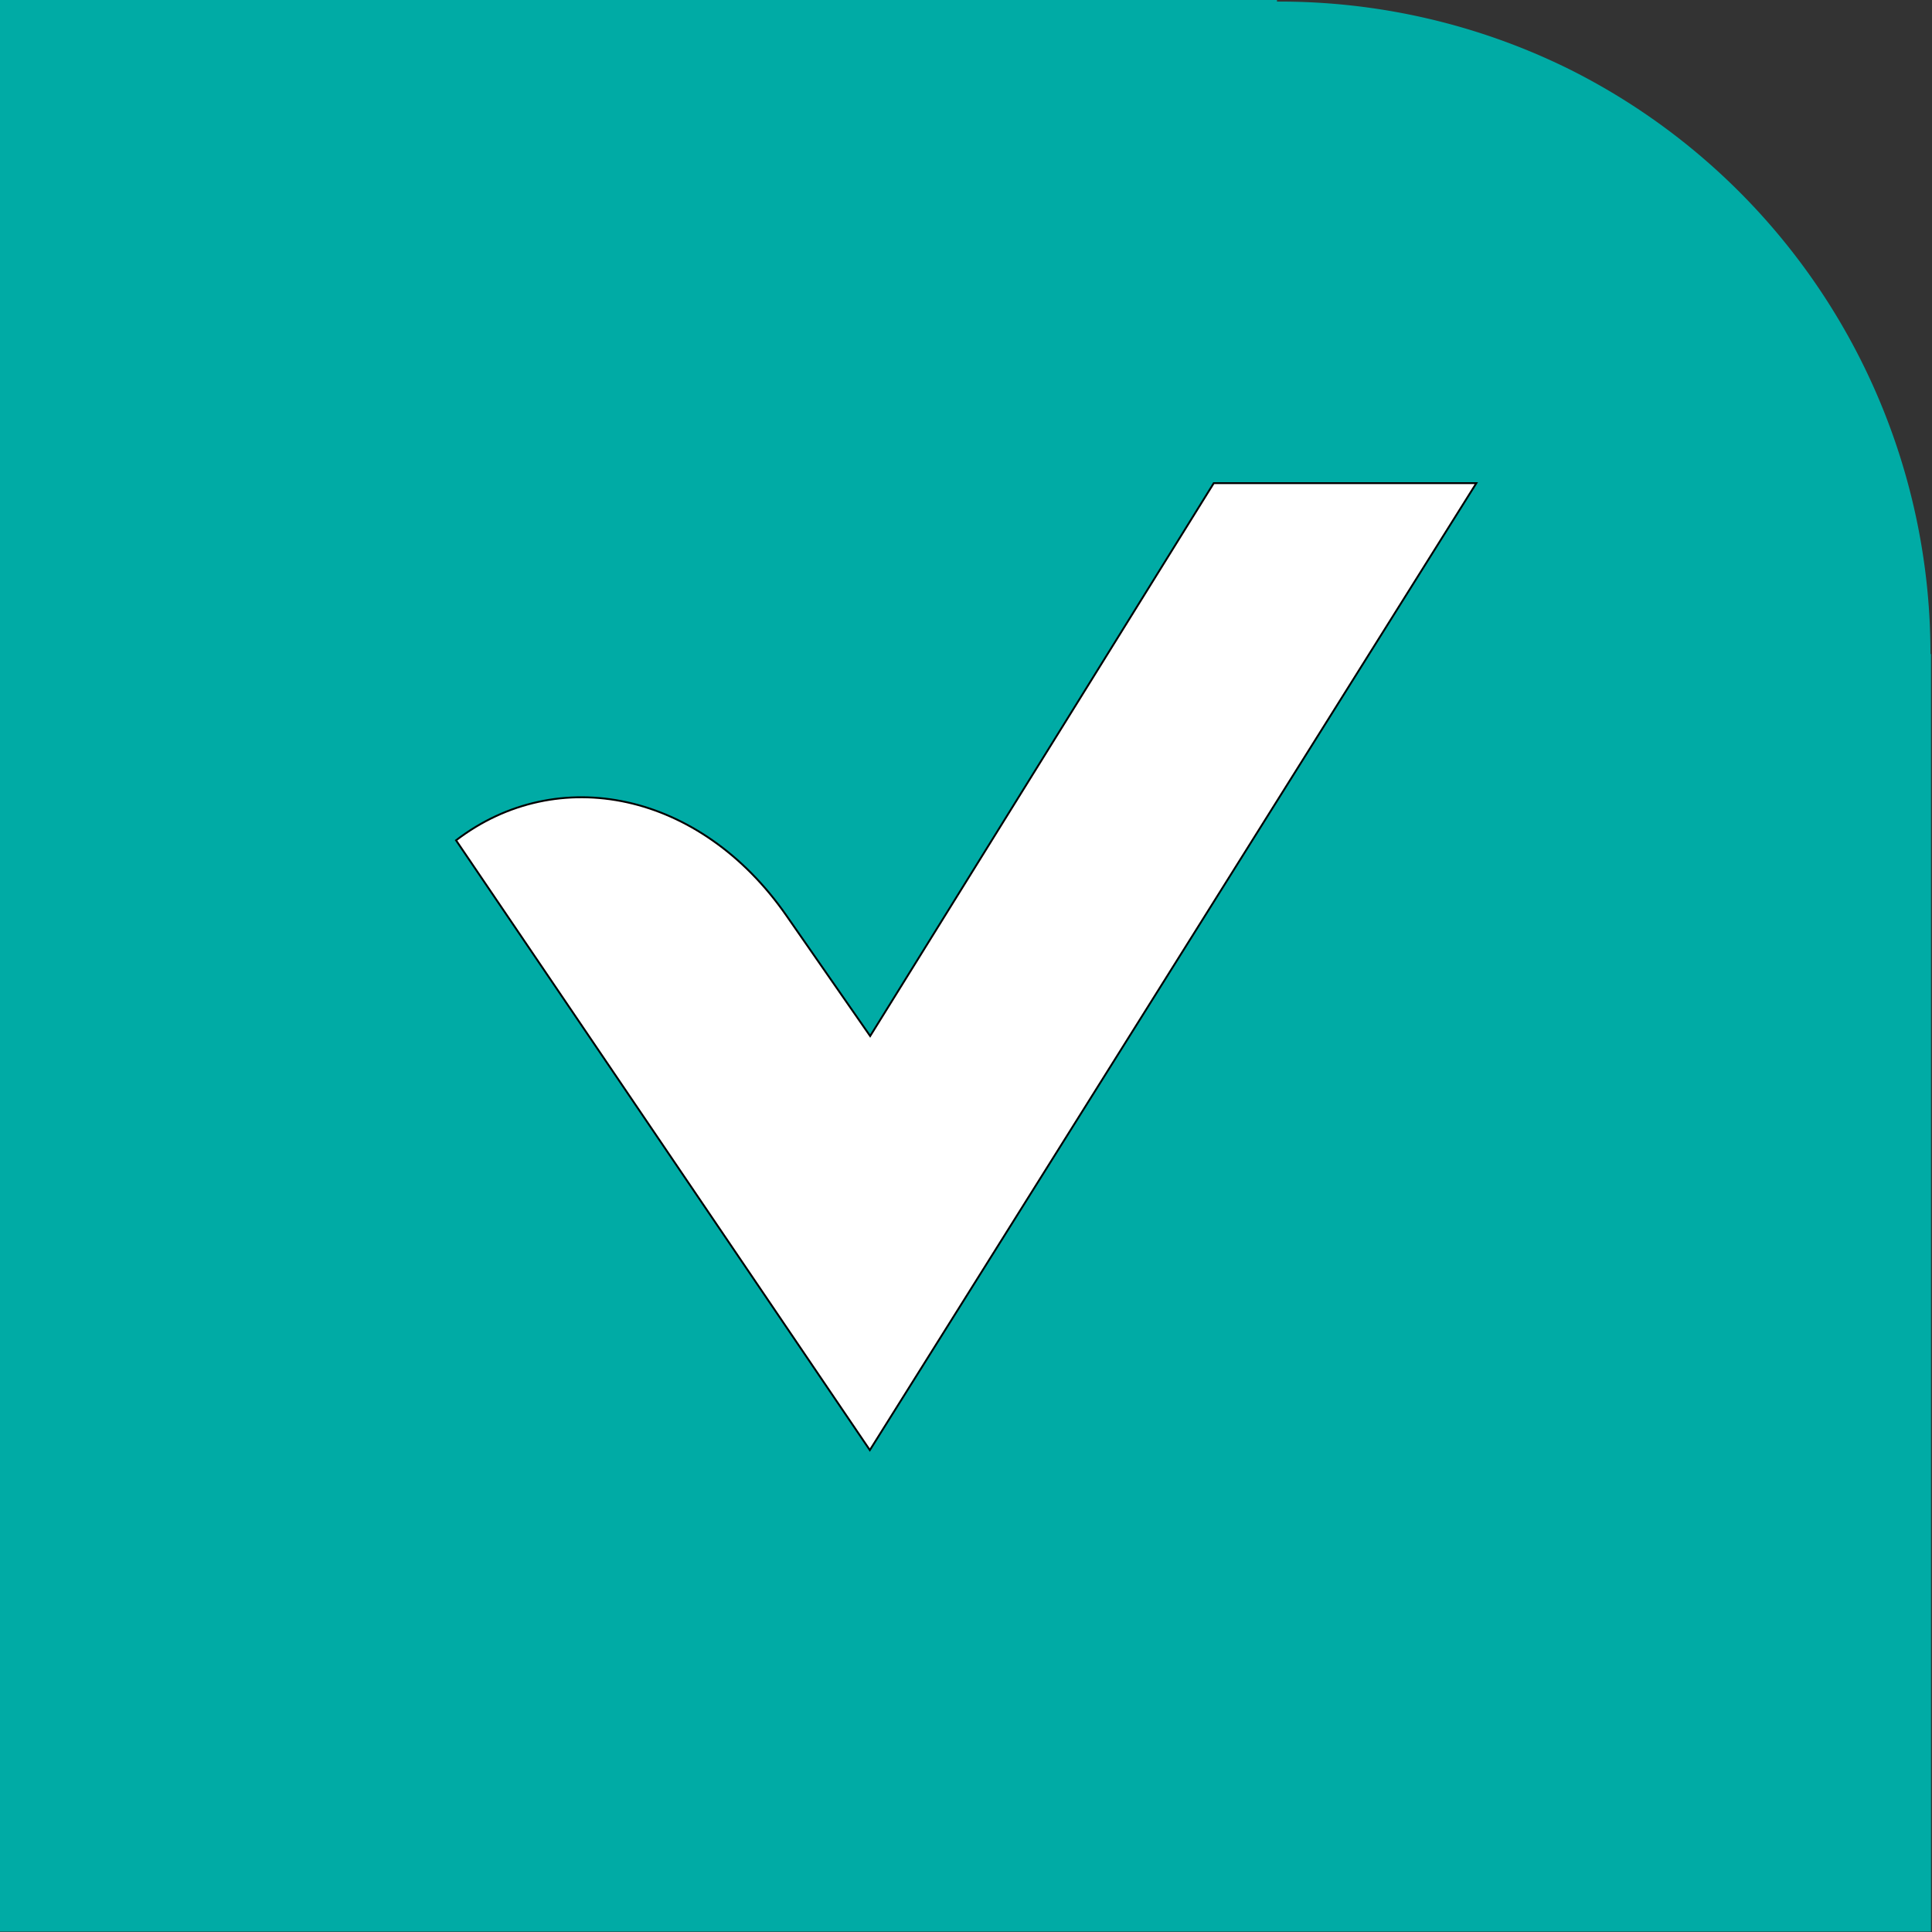 <?xml version="1.0" encoding="UTF-8" standalone="no"?> <!-- Created with Inkscape (http://www.inkscape.org/) --> <svg xmlns:inkscape="http://www.inkscape.org/namespaces/inkscape" xmlns:sodipodi="http://sodipodi.sourceforge.net/DTD/sodipodi-0.dtd" xmlns="http://www.w3.org/2000/svg" xmlns:svg="http://www.w3.org/2000/svg" version="1.1" id="svg132" width="1024" height="1024" viewBox="0 0 1024 1024" sodipodi:docname="TestStand.svg" inkscape:version="1.2 (dc2aedaf03, 2022-05-15)" xml:space="preserve"><rect x="0" y="0" width="1024" height="1024" fill="#333333" stroke="none"/><defs id="defs136"></defs><g inkscape:groupmode="layer" inkscape:label="TestStand" id="g2659" style="display:inline"><g id="g2657" transform="matrix(1.067,0,0,1.067,-512.215,-64.135)"><path id="path2651" style="display:inline;fill:#00aba5;fill-opacity:1;stroke:none;stroke-width:0.336;stroke-dasharray:none;stroke-opacity:1" d="M 620.758,57.635 V 318.398 827.708 H 1437.293 V 318.398 h -0.221 A 276.19,260.469 0 0 0 1284.146,85.126 276.19,260.469 0 0 0 1160.804,58.281 v -0.646 z" inkscape:label="back" transform="matrix(1.175,0,0,1.246,-249.57,-11.721)"></path><path style="display:inline;fill:#ffffff;fill-opacity:1;stroke:#000000;stroke-width:1px;stroke-linecap:butt;stroke-linejoin:miter;stroke-opacity:1" d="M 643.407,256.131 H 782.614 L 461.085,768.742 241.722,445.479 c 53.812,-41.175 129.405,-25.882 175.065,39.802 l 44.465,63.965 z" id="path2736" sodipodi:nodetypes="ccccscc" transform="matrix(0.937,0,0,0.937,480.101,60.112)" inkscape:label="check"></path></g></g></svg> 